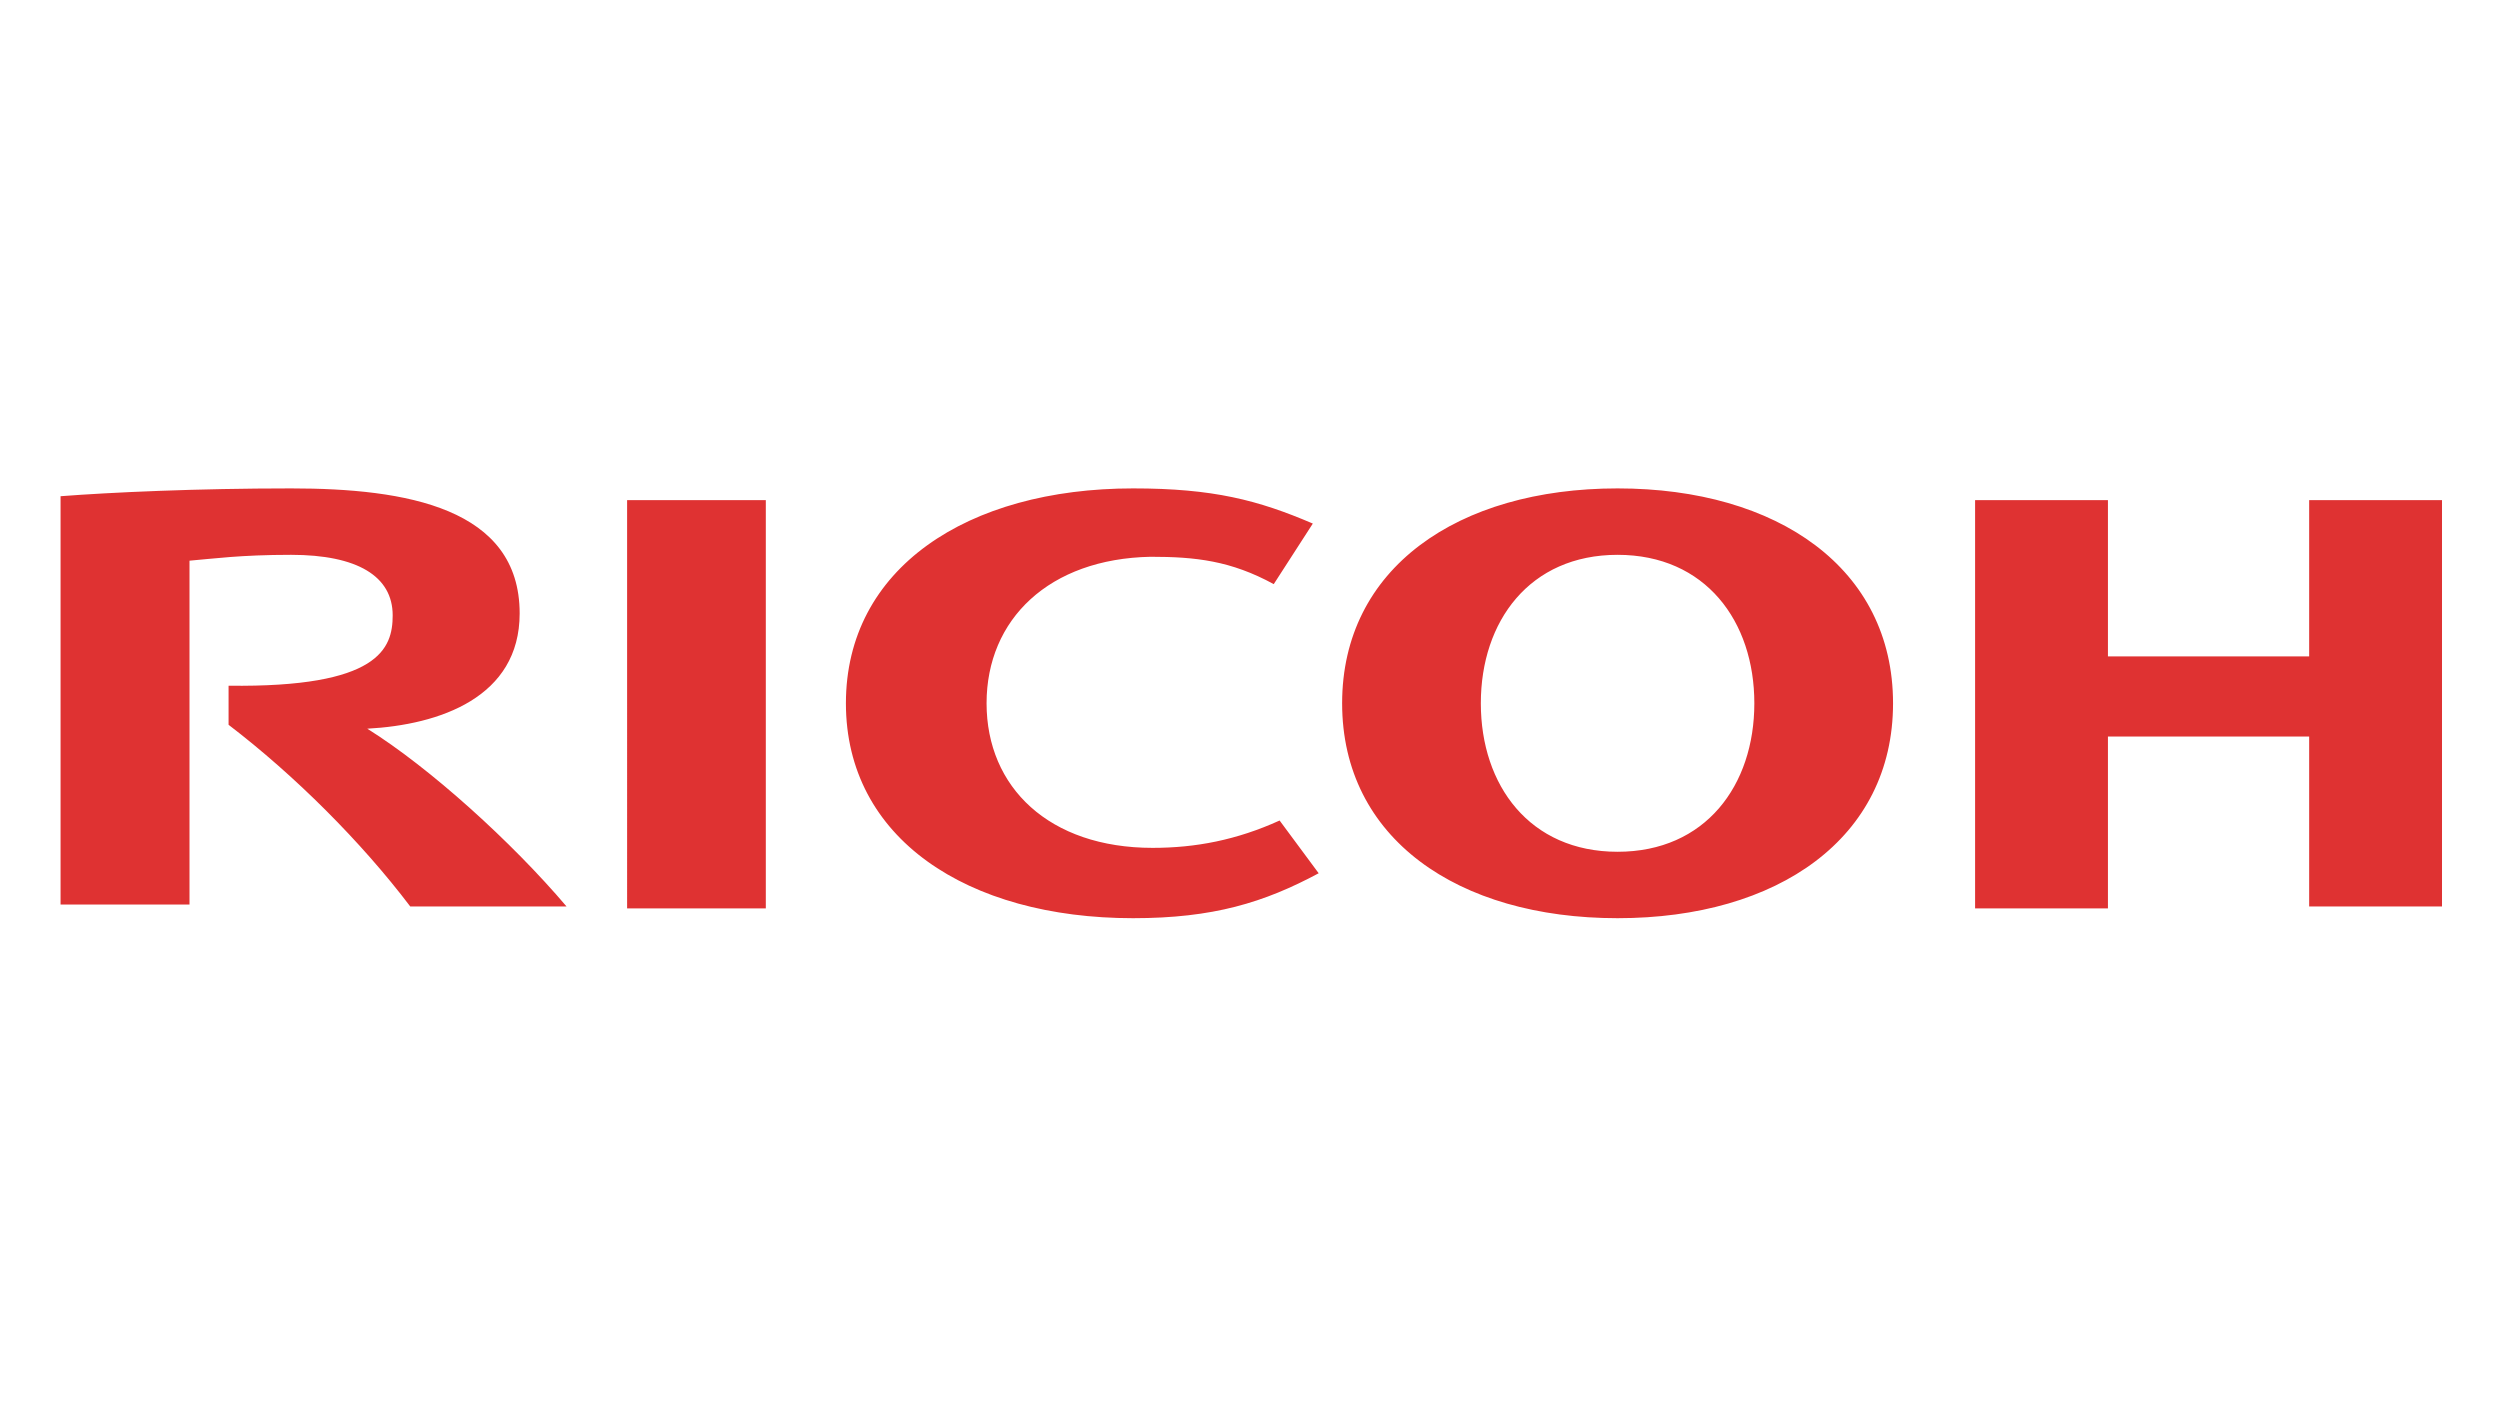 <?xml version="1.0" standalone="no"?><!DOCTYPE svg PUBLIC "-//W3C//DTD SVG 1.1//EN" "http://www.w3.org/Graphics/SVG/1.1/DTD/svg11.dtd"><svg t="1689924348538" class="icon" viewBox="0 0 1820 1024" version="1.1" xmlns="http://www.w3.org/2000/svg" p-id="3140" xmlns:xlink="http://www.w3.org/1999/xlink" width="227.5" height="128"><path d="M718.222 512c0 61.156 45.511 105.244 120.889 105.244 31.289 0 61.156-5.689 92.444-19.911l28.444 38.4C920.178 657.067 883.2 668.444 824.889 668.444c-120.889 0-209.067-58.311-209.067-156.444S704 355.556 824.889 355.556c58.311 0 91.022 8.533 130.844 25.6l-28.444 44.089c-31.289-17.067-56.889-19.911-89.6-19.911-73.956 1.422-119.467 45.511-119.467 106.667m459.378-156.444c-116.622 0-200.533 58.311-200.533 156.444s83.911 156.444 200.533 156.444 200.533-58.311 200.533-156.444S1294.222 355.556 1177.6 355.556z m0 264.533c-64 0-99.556-48.356-99.556-108.089s35.556-108.089 99.556-108.089 99.556 48.356 99.556 108.089-35.556 108.089-99.556 108.089z m503.467-85.333v125.156h96.711V364.089h-96.711v113.778h-146.489v-113.778h-96.711v297.244h96.711v-125.156h146.489z m-1224.533-170.667h100.978v297.244h-100.978V364.089z m-290.133 135.111v28.444c48.356 36.978 96.711 85.333 132.267 132.267h113.778c-39.822-46.933-99.556-100.978-145.067-129.422 52.622-2.844 110.933-22.756 110.933-83.911 0-76.8-82.489-91.022-166.4-91.022-68.267 0-130.844 2.844-167.822 5.689v297.244h93.867V408.178c17.067-1.422 36.978-4.267 73.956-4.267 48.356 0 73.956 15.644 73.956 44.089 0 24.178-9.956 52.622-119.467 51.2z" fill="#DF3232" p-id="3141"></path></svg>